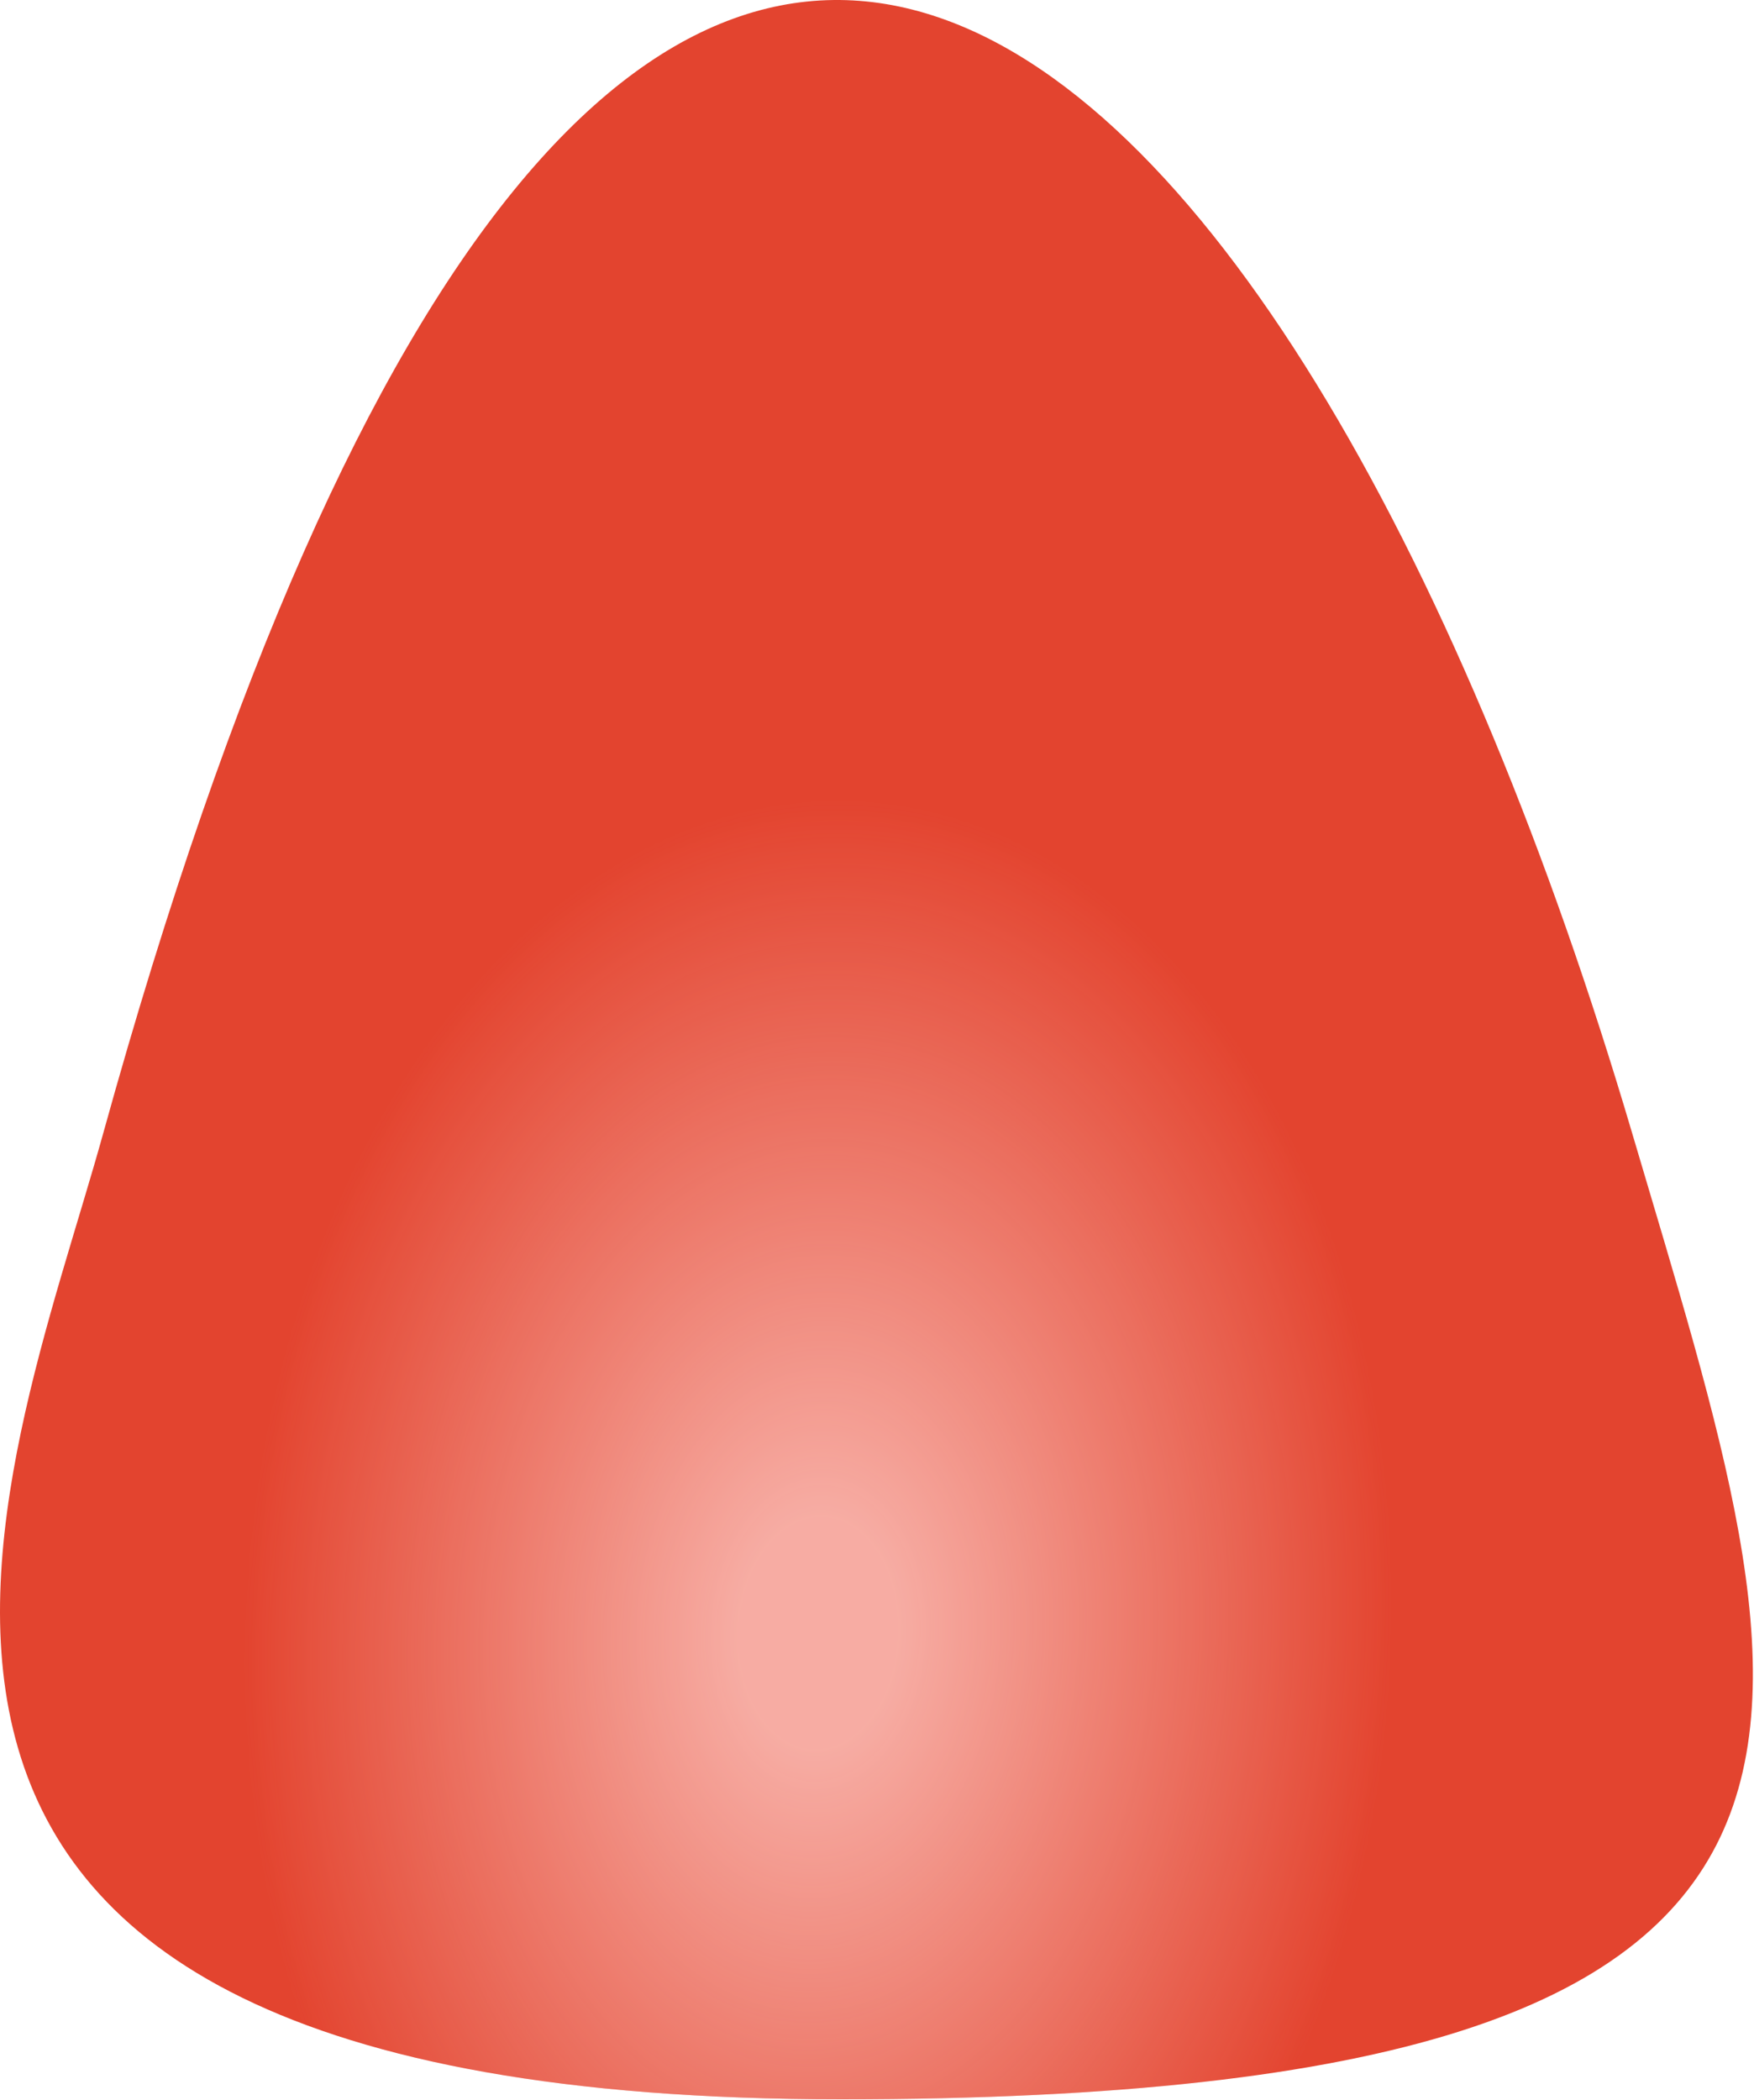 <svg fill="none" xmlns="http://www.w3.org/2000/svg" viewBox="0 0 49.15 58.83"><path d="M23.575 58.803C-7.644 58.803 0.165 41.59 2.897 31.728C17.35 -20.438 36.529 0.571 45.732 31.728C50.625 48.295 54.794 58.803 23.575 58.803Z" fill="#E3442F"></path><path d="M23.575 58.803C-7.644 58.803 0.165 41.59 2.897 31.728C17.35 -20.438 36.529 0.571 45.732 31.728C50.625 48.295 54.794 58.803 23.575 58.803Z" fill="url(#paint0_radial_12033_1075)" fill-opacity="0.7"></path><defs><radialGradient id="paint0_radial_12033_1075" cx="0" cy="0" r="1" gradientUnits="userSpaceOnUse" gradientTransform="translate(22.983 45.768) rotate(92.68) scale(23.408 16.019)"><stop offset="0.139" stop-color="#FFD9D5"></stop><stop offset="1" stop-color="#FFD9D5" stop-opacity="0"></stop></radialGradient></defs></svg>
